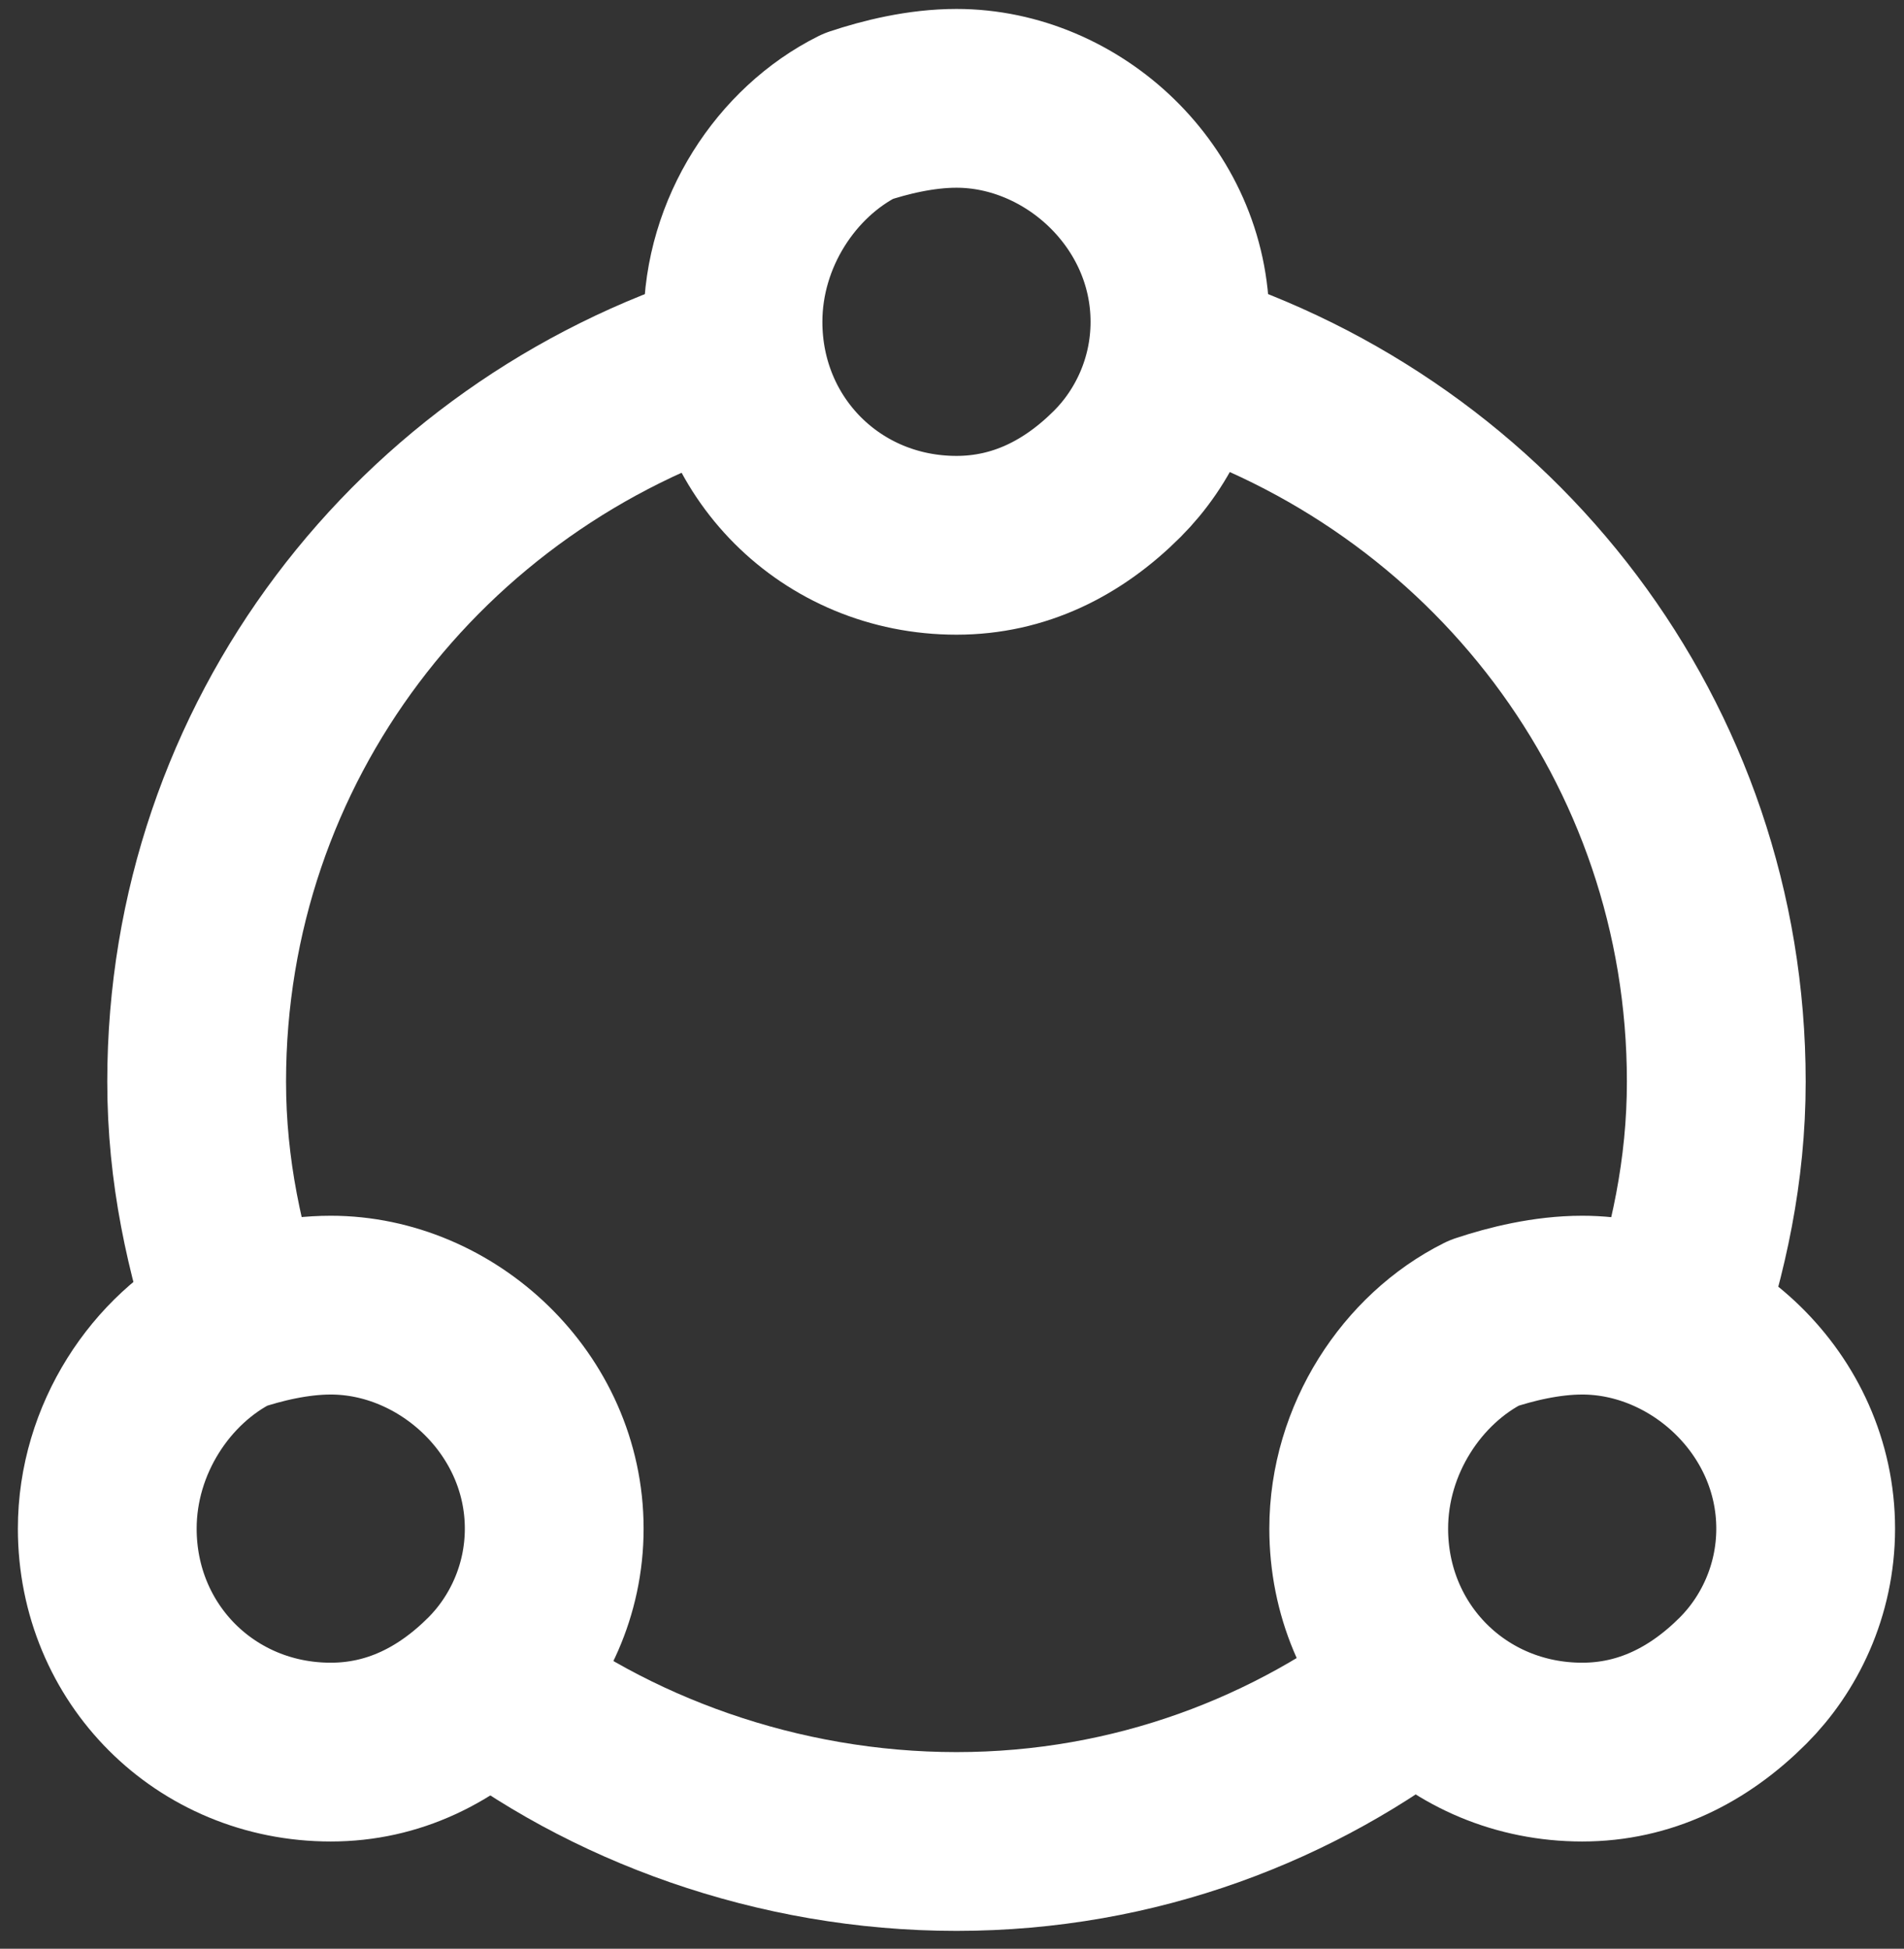 <?xml version="1.0" encoding="utf-8"?>
<!-- Generator: Adobe Illustrator 25.0.0, SVG Export Plug-In . SVG Version: 6.00 Build 0)  -->
<svg version="1.1" id="图层_1" xmlns="http://www.w3.org/2000/svg" xmlns:xlink="http://www.w3.org/1999/xlink" x="0px" y="0px"
	 viewBox="0 0 21.3 21.8" style="enable-background:new 0 0 21.3 21.8;" xml:space="preserve">
<rect x="0" y="0" width="21.3" height="21.8" fill="#333333" stroke="none"/>
<style type="text/css">
	.st0{fill:none;stroke:#ffffff;stroke-width:2;stroke-miterlimit:2;}
	.st1{fill:none;stroke:#ffffff;stroke-width:2;stroke-linecap:round;stroke-linejoin:round;stroke-miterlimit:2;}
</style>
<path class="st0" d="M5.4,18.8c1.4,1.1,3.3,1.8,5.3,1.8s3.8-0.7,5.2-1.8"/>
<path class="st0" d="M8.2,4c-3.5,1.1-6,4.3-6,8.1c0,1,0.2,1.9,0.5,2.8"/>
<path class="st0" d="M13.2,4c3.5,1.1,6,4.3,6,8.1c0,1-0.2,1.9-0.5,2.8"/>
<path class="st1" d="M20.2,17.1c0,0.7-0.3,1.3-0.7,1.7c-0.5,0.5-1.1,0.8-1.8,0.8c-1.4,0-2.5-1.1-2.5-2.5c0-1,0.6-1.9,1.4-2.3
	c0.3-0.1,0.7-0.2,1.1-0.2C19,14.6,20.2,15.7,20.2,17.1z"/>
<path class="st1" d="M6.2,17.1c0,0.7-0.3,1.3-0.7,1.7c-0.5,0.5-1.1,0.8-1.8,0.8c-1.4,0-2.5-1.1-2.5-2.5c0-1,0.6-1.9,1.4-2.3
	c0.3-0.1,0.7-0.2,1.1-0.2C5,14.6,6.2,15.7,6.2,17.1z"/>
<path class="st1" d="M13.2,3.6c0,0.7-0.3,1.3-0.7,1.7c-0.5,0.5-1.1,0.8-1.8,0.8C9.3,6.1,8.2,5,8.2,3.6c0-1,0.6-1.9,1.4-2.3
	c0.3-0.1,0.7-0.2,1.1-0.2C12,1.1,13.2,2.2,13.2,3.6z"/>
</svg>
